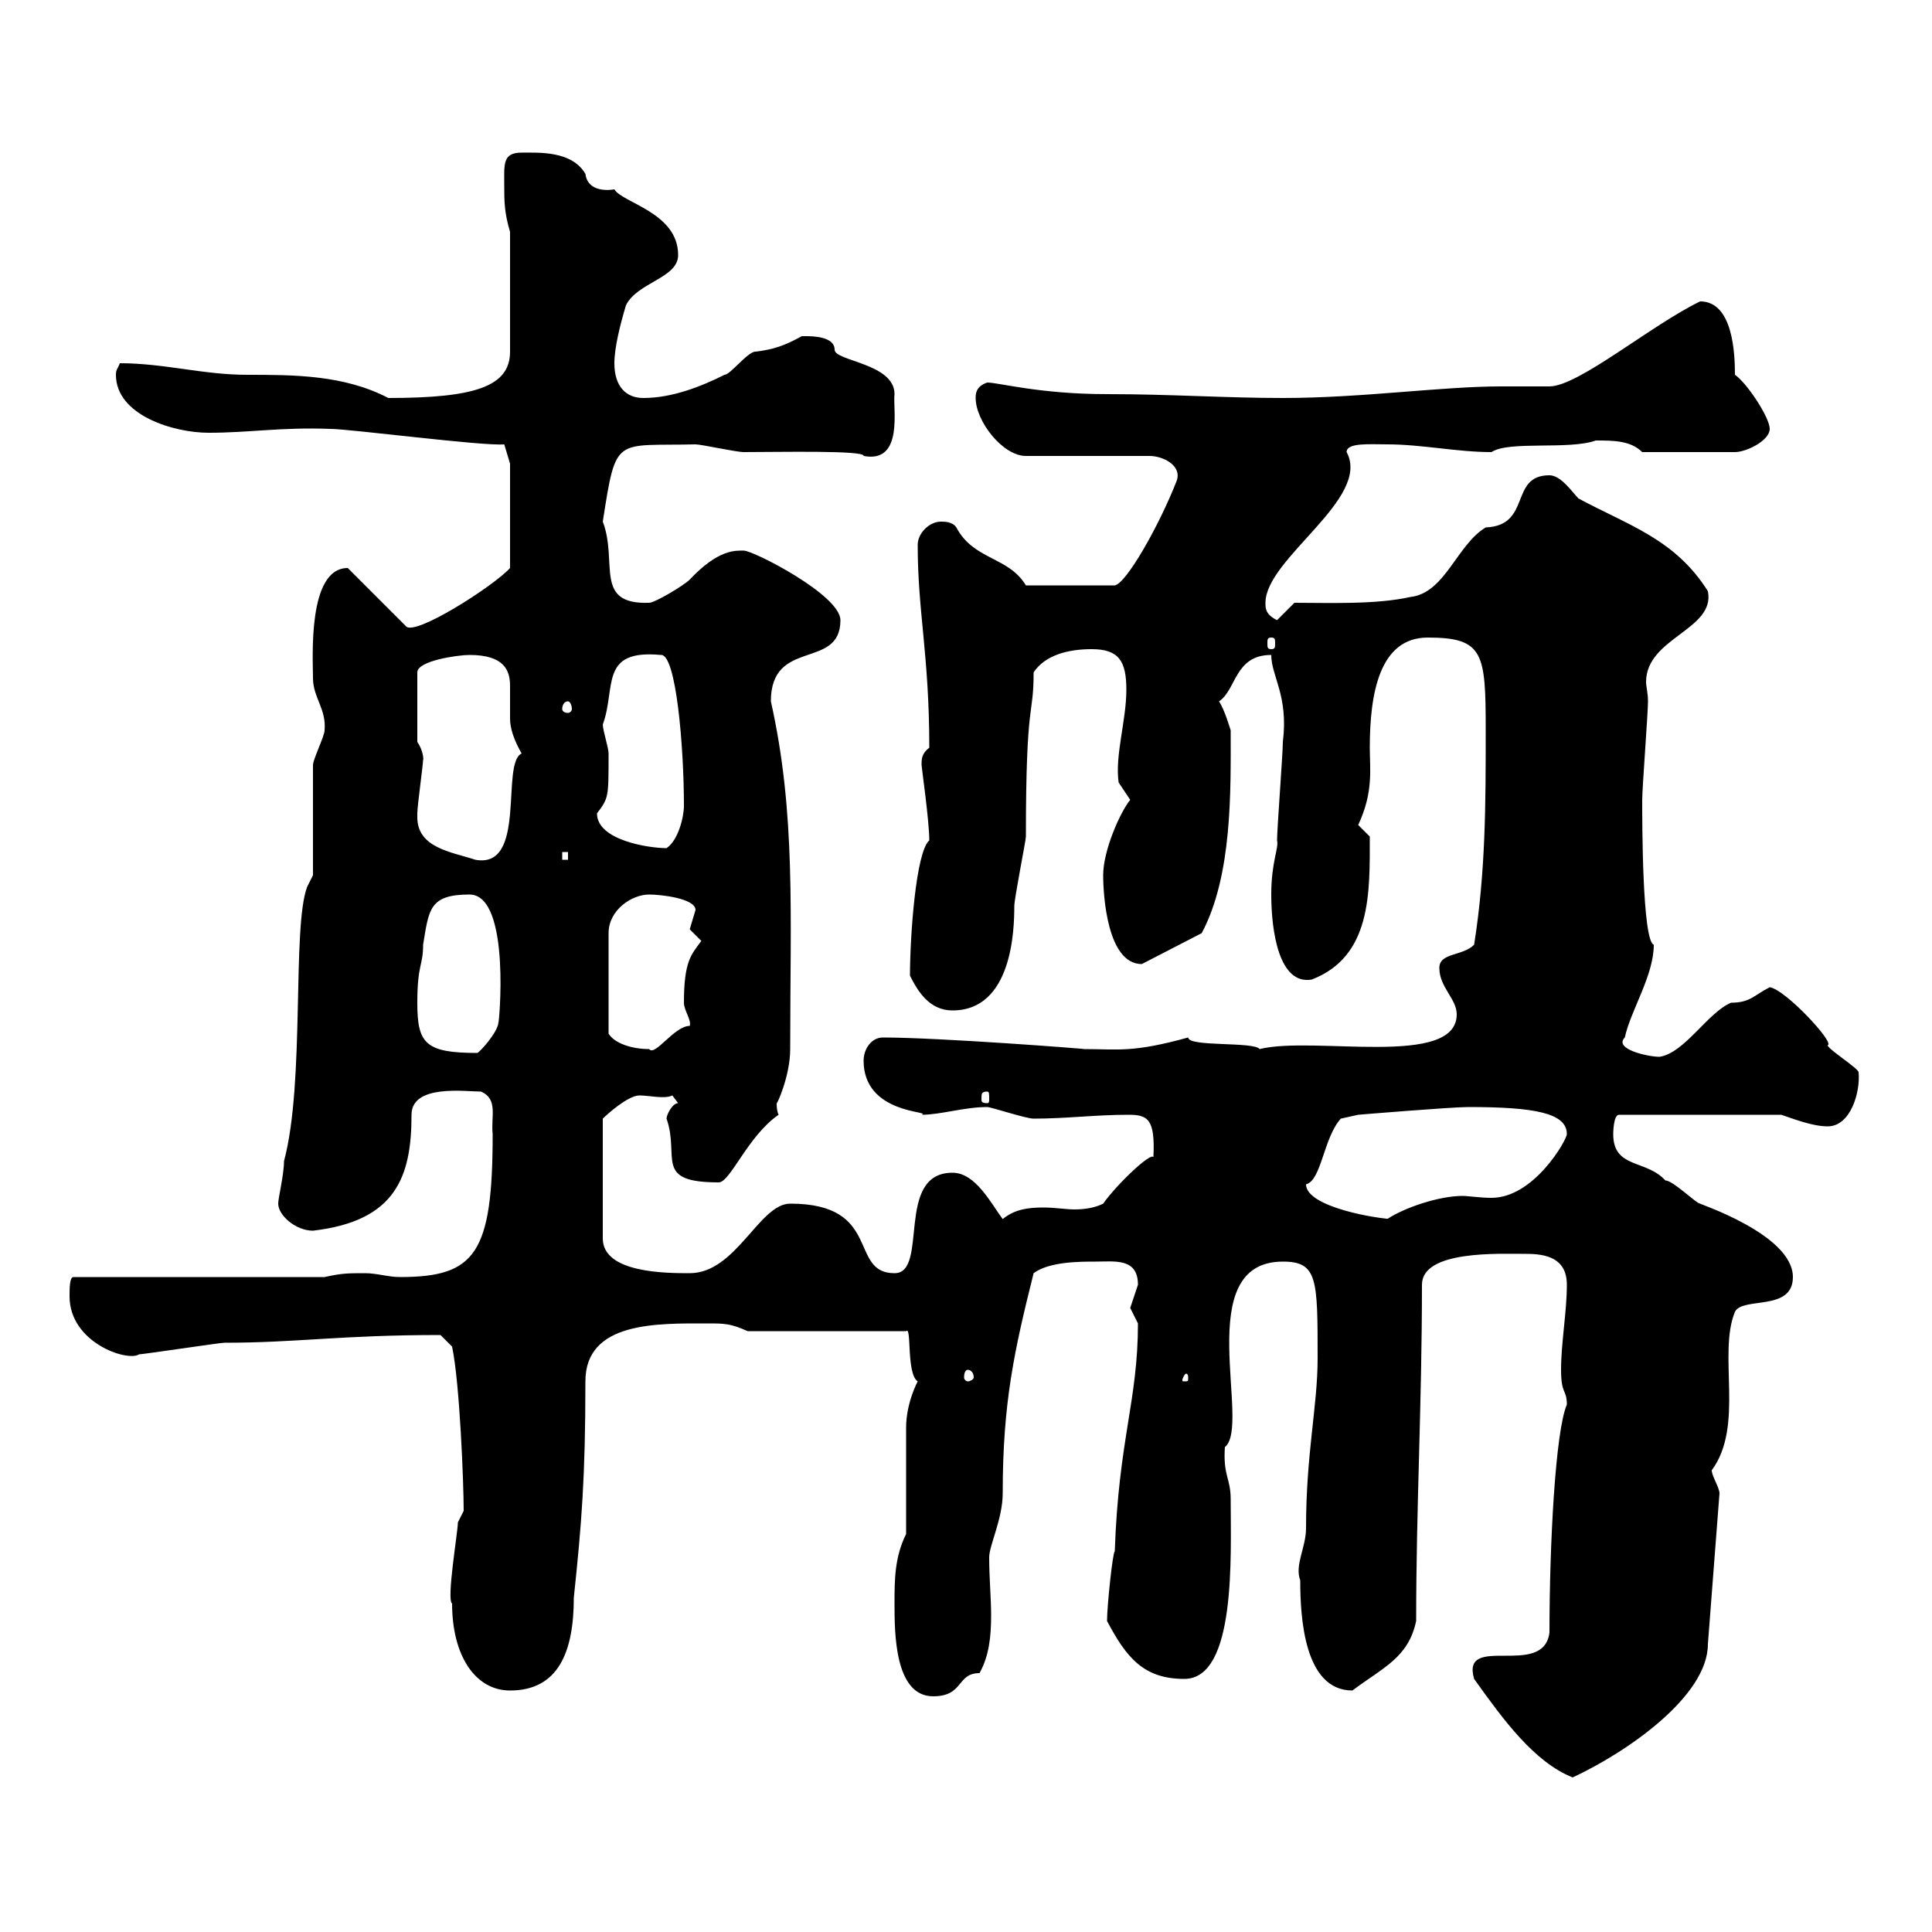 <svg xmlns="http://www.w3.org/2000/svg" xmlns:xlink="http://www.w3.org/1999/xlink" width="300" height="300"><path d="M228.90 260.70C233.40 267 238.20 273.60 244.20 276C252.60 272.10 265.20 263.40 265.20 255.30L267 231.90C267 231 265.80 229.20 265.80 228.30C270.90 221.40 266.70 210.30 269.40 203.70C270.60 201.30 278.40 203.70 278.40 198.30C278.40 191.70 263.70 186.90 264 186.90C263.40 186.90 259.80 183.30 258.60 183.30C255.60 180 250.50 181.50 250.50 176.10C250.50 176.10 250.50 173.10 251.40 173.10L276.60 173.10C278.40 173.70 281.40 174.90 283.80 174.90C287.40 174.90 288.90 169.50 288.60 166.50C288.60 165.90 283.80 162.90 283.80 162.30C285 162 277.20 153.60 274.80 153.30C272.40 154.50 271.80 155.70 268.80 155.70C265.20 157.20 261.60 163.50 257.70 164.10C255.90 164.10 250.50 162.90 252.30 161.10C253.20 156.90 256.80 151.50 256.80 146.70C255 146.10 255 127.50 255 124.20C255 122.40 255.90 110.70 255.90 108.90C255.90 107.70 255.60 106.50 255.60 105.90C255.60 99 266.40 97.80 265.20 91.80C260.10 83.70 252.90 81.60 245.10 77.40C244.20 76.50 242.40 73.80 240.60 73.80C234.30 73.80 237.90 81.60 230.70 81.90C226.20 84.60 224.40 92.10 219 92.70C213.60 93.90 206.40 93.60 201 93.60L198.30 96.30C196.50 95.40 196.50 94.50 196.50 93.60C196.50 86.70 213 77.40 209.10 70.20C209.10 68.70 212.70 69 215.40 69C220.80 69 226.20 70.20 231.60 70.20C234.30 68.40 243.60 69.90 247.80 68.40C250.50 68.40 253.20 68.40 255 70.20L269.40 70.20C271.20 70.20 274.80 68.40 274.80 66.60C274.80 64.80 271.20 59.40 269.40 58.20C269.40 54.90 269.10 46.80 264 46.80C256.50 50.40 245.10 60 240.60 60C238.20 60 235.80 60 233.10 60C223.80 60 211.50 61.80 199.20 61.80C190.20 61.80 181.80 61.20 171.90 61.20C161.40 61.20 155.10 59.40 153.30 59.40C151.50 60 151.50 61.20 151.50 61.80C151.50 65.40 155.70 70.80 159.30 70.80L178.50 70.80C180.60 70.80 183.60 72.30 182.70 74.70C180 81.60 174.90 90.60 173.10 90.90L159.30 90.90C156.60 86.40 151.20 87 148.50 81.90C147.90 81 146.70 81 146.10 81C144.30 81 142.50 82.80 142.50 84.60C142.50 95.10 144.30 101.70 144.30 116.10C143.10 117 143.10 117.90 143.10 118.80C143.10 119.10 144.30 127.50 144.30 130.50C142.20 132.30 141.30 145.50 141.30 151.50C142.50 153.90 144.30 156.90 147.90 156.90C157.20 156.90 157.50 144.30 157.50 140.70C157.50 139.50 159.30 130.50 159.30 129.90C159.30 108 160.50 111.60 160.50 104.40C162.30 101.70 165.90 100.80 169.50 100.80C173.70 100.80 174.90 102.60 174.90 107.10C174.90 111.90 173.10 117.30 173.70 121.50C173.70 121.50 175.50 124.20 175.50 124.20C174 126 171.30 132 171.30 135.90C171.30 138.90 171.90 149.70 177.30 149.70L186.60 144.90C191.40 135.90 191.10 122.70 191.10 113.40C190.80 112.50 190.20 110.40 189.30 108.90C192 107.10 191.70 101.70 197.40 101.70C197.40 105 200.10 108 199.20 115.20C199.20 117 198.30 128.70 198.30 130.50C198.60 131.70 197.40 133.80 197.40 138.90C197.40 144.60 198.60 153 203.70 152.10C213 148.50 212.70 138.60 212.70 129.90C212.70 129.90 210.90 128.10 210.90 128.10C213.30 123 212.70 119.40 212.70 116.10C212.70 107.70 214.20 99 221.70 99C230.40 99 230.70 101.40 230.70 113.40C230.70 124.80 230.70 135.30 228.90 146.70C227.10 148.50 223.50 147.90 223.50 150.30C223.50 153.30 226.20 155.10 226.20 157.50C226.20 165.90 204 160.80 195.60 162.90C194.70 161.70 184.50 162.60 184.50 161.10C175.80 163.50 173.70 162.90 168.30 162.90C169.20 162.90 145.80 161.10 137.10 161.10C135.30 161.10 134.10 162.90 134.10 164.70C134.10 173.10 144.90 172.50 143.10 173.10C146.10 173.10 149.70 171.90 153.30 171.90C153.90 171.90 159.30 173.70 160.50 173.70C165.60 173.70 170.10 173.10 175.20 173.10C178.20 173.10 179.40 173.70 179.10 179.70C178.80 178.80 173.40 183.90 171.30 186.90C170.10 187.50 168.60 187.80 166.80 187.80C165.60 187.80 163.80 187.50 162 187.50C159.60 187.50 157.50 187.80 155.70 189.30C153.90 186.90 151.50 182.10 147.90 182.10C138.90 182.10 144.30 197.70 138.90 197.70C131.70 197.70 137.10 186.90 122.70 186.90C117.90 186.90 114.30 197.70 107.10 197.70C103.50 197.70 93.60 197.70 93.60 192.30L93.60 173.70C94.20 173.10 97.50 170.10 99.30 170.10C100.80 170.10 103.20 170.70 104.40 170.10L105.30 171.30C104.40 171.30 103.50 173.10 103.50 173.70C105.60 179.70 101.40 183.60 111.60 183.60C113.40 183.60 116.10 176.40 120.90 173.10C120.60 172.50 120.60 171.60 120.60 171.30C120.60 171.60 122.70 167.10 122.70 162.90C122.70 141.90 123.60 126.30 119.70 108.90C119.70 99 130.50 104.10 130.50 96.30C130.50 92.40 117 85.50 115.50 85.50C114.30 85.50 111.60 85.20 107.10 90C106.20 90.90 101.70 93.60 100.80 93.60C92.10 93.90 96 87.30 93.60 81C95.70 67.50 95.40 69.30 108 69C108.90 69 114.30 70.20 115.50 70.20C120.90 70.20 134.40 69.90 134.10 70.80C140.40 72 138.60 63.30 138.90 61.20C138.90 56.40 129.60 56.10 129.60 54.30C129.60 52.20 126 52.20 125.10 52.20C125.10 52.20 124.50 52.20 124.50 52.20C121.80 53.70 120 54.30 117.30 54.60C116.10 54.60 113.40 58.20 112.50 58.20C108.90 60 104.40 61.80 99.90 61.80C97.20 61.80 95.40 60 95.40 56.40C95.40 54 96.30 50.40 97.20 47.40C99 43.80 105.30 43.20 105.30 39.60C105.30 33 96.60 31.50 95.40 29.40C93.60 29.70 91.20 29.40 90.90 27C88.80 23.40 83.70 23.70 81 23.70C78 23.70 78.30 25.50 78.30 28.80C78.30 31.20 78.30 33 79.20 36L79.20 54.60C79.20 60 73.80 61.80 60.30 61.80C53.40 58.20 45.60 58.20 38.40 58.20C31.50 58.20 25.50 56.40 18.60 56.40C18.30 57.30 18 57.30 18 58.20C18 64.50 27 67.20 32.40 67.20C38.70 67.20 43.80 66.30 51.30 66.60C54.30 66.60 75 69.30 78.30 69L79.20 72L79.20 88.20C76.80 90.90 64.20 99 63 97.20L54 88.20C47.70 88.20 48.60 102.30 48.60 105.30C48.60 108.30 50.70 110.10 50.40 113.40C50.40 114.30 48.60 117.90 48.60 118.80L48.60 135.90L47.70 137.70C45.30 144 47.40 168 44.10 180.30C44.10 182.40 43.20 186 43.20 186.90C43.20 188.70 45.90 191.10 48.60 191.10C61.50 189.60 63.90 182.70 63.90 173.10C63.90 168.30 72.30 169.50 74.70 169.50C77.40 170.70 76.20 173.40 76.50 176.10C76.50 194.70 73.80 198.30 62.10 198.30C60.30 198.30 58.50 197.70 56.70 197.70C54 197.70 53.10 197.70 50.40 198.30L11.40 198.30C10.80 198.30 10.80 200.10 10.80 201.30C10.80 208.50 19.80 211.50 21.60 210.30C22.20 210.30 34.20 208.50 34.80 208.50C46.20 208.50 52.80 207.30 68.40 207.30L70.20 209.10C71.40 214.80 72 230.40 72 234.60C72 234.60 71.10 236.40 71.10 236.40C71.10 237.90 69.30 248.40 70.20 249C70.20 257.10 73.80 262.50 79.20 262.50C86.70 262.50 89.10 256.50 89.10 248.10C90.30 236.70 90.90 229.50 90.90 214.50C90.90 205.20 102 205.50 109.80 205.50C112.50 205.50 113.40 205.50 116.10 206.70L140.70 206.70C141.60 205.80 140.70 213.30 142.50 214.50C142.50 214.50 140.70 217.80 140.70 221.70C140.70 224.70 140.70 235.50 140.70 238.20C138.90 241.80 138.90 245.40 138.90 249C138.90 253.50 138.90 263.40 144.90 263.40C149.70 263.40 148.50 259.80 152.10 259.80C153.60 257.10 153.90 254.10 153.90 250.80C153.90 248.10 153.60 245.10 153.60 241.80C153.60 240 155.70 235.80 155.70 231.90C155.70 217.80 157.50 209.70 160.50 197.70C162.90 195.90 167.70 195.90 170.10 195.90C173.10 195.90 176.70 195.30 176.70 199.50C176.70 199.50 175.50 203.10 175.50 203.10C175.50 203.10 176.70 205.50 176.70 205.50C176.70 217.50 173.70 223.50 173.10 240.90C172.80 240.90 171.90 249.30 171.90 251.70C174.90 257.40 177.60 260.70 183.90 260.70C192 260.70 191.10 241.50 191.10 232.80C191.10 229.50 189.90 229.20 190.20 224.70C194.40 221.40 184.80 195.90 199.20 195.90C204.60 195.90 204.60 198.60 204.60 210.90C204.60 218.40 202.80 225.60 202.80 237.30C202.80 240.30 201 243 201.90 245.40C201.90 251.10 202.50 262.50 210 262.50C214.80 258.90 218.70 257.40 219.90 251.70C219.90 234 220.80 218.10 220.80 199.50C220.80 194.10 232.80 194.70 237 194.70C240 194.70 243.30 195.30 243.30 199.50C243.30 203.70 242.40 208.50 242.40 212.70C242.40 216.60 243.30 215.70 243.30 218.10C241.50 222.30 240.60 240 240.60 253.50C239.70 260.70 226.80 253.50 228.90 260.70ZM184.50 213.90C184.50 214.50 184.50 214.50 183.90 214.50C183.60 214.50 183.60 214.50 183.60 214.20C183.60 214.20 183.90 213.30 184.20 213.30C184.20 213.30 184.50 213.30 184.50 213.90ZM150.30 212.70C150.60 212.70 151.20 213 151.20 213.90C151.20 214.20 150.60 214.50 150.30 214.50C150 214.50 149.70 214.20 149.70 213.90C149.70 213 150 212.70 150.30 212.70ZM202.80 183.90C205.20 183.30 205.50 176.70 208.20 173.70L210.90 173.10C210.90 173.10 225.30 171.90 228 171.90C238.20 171.90 243.30 172.80 243.30 176.10C243.30 177 238.20 186 231.60 186C229.80 186 228 185.70 227.10 185.70C223.50 185.70 218.10 187.50 215.40 189.30L216.30 189.30C214.20 189.30 202.80 187.50 202.80 183.90ZM153.30 169.50C153.60 169.50 153.60 169.80 153.60 170.70C153.60 171 153.60 171.30 153.30 171.30C152.40 171.30 152.40 171 152.40 170.70C152.40 169.80 152.40 169.50 153.30 169.50ZM64.80 155.70C64.80 149.70 65.70 150 65.70 146.70C66.60 141.30 66.60 138.90 72.90 138.90C79.50 138.90 77.40 159.90 77.40 158.70C77.40 160.20 74.40 163.50 74.10 163.50C66 163.50 64.80 162 64.80 155.70ZM100.80 138.90C102.60 138.90 108 139.50 108 141.30C108 141.30 107.10 144.30 107.10 144.30C107.10 144.30 108.90 146.10 108.90 146.10C107.40 148.20 106.20 149.10 106.20 155.70C106.20 156.90 107.40 158.40 107.10 159.30C104.70 159.30 101.70 164.10 100.80 162.90C98.10 162.90 95.40 162 94.50 160.50L94.50 144.90C94.50 141.30 98.10 138.90 100.80 138.90ZM64.80 126.90C64.80 126.90 64.80 126.30 64.80 126.30C64.80 125.10 65.70 118.80 65.70 117.90C65.70 118.50 66 117 64.80 115.20L64.80 104.40C64.80 102.60 71.10 101.70 72.90 101.70C78.30 101.70 79.20 104.10 79.20 106.50C79.20 108 79.20 109.80 79.20 111.60C79.20 113.10 79.80 114.90 81 117C77.70 118.50 81.90 135 73.80 133.50C70.20 132.30 64.80 131.70 64.80 126.90ZM87.30 132.30L88.20 132.30L88.20 133.50L87.30 133.50ZM92.70 126.30C94.50 123.90 94.50 123.90 94.50 117C94.50 116.10 93.60 113.40 93.60 112.50C95.70 106.80 93 100.80 102.60 101.70C105 101.40 106.20 116.10 106.20 125.10C106.20 126.90 105.30 130.50 103.50 131.70C100.80 131.70 92.70 130.50 92.70 126.30ZM88.20 108.90C88.50 108.90 88.80 109.50 88.80 110.10C88.80 110.40 88.50 110.70 88.20 110.70C87.60 110.70 87.30 110.40 87.30 110.10C87.30 109.50 87.60 108.90 88.20 108.90ZM197.40 99C198 99 198 99.30 198 99.90C198 100.50 198 100.80 197.40 100.80C196.80 100.80 196.80 100.50 196.80 99.90C196.80 99.30 196.80 99 197.40 99Z"/></svg>